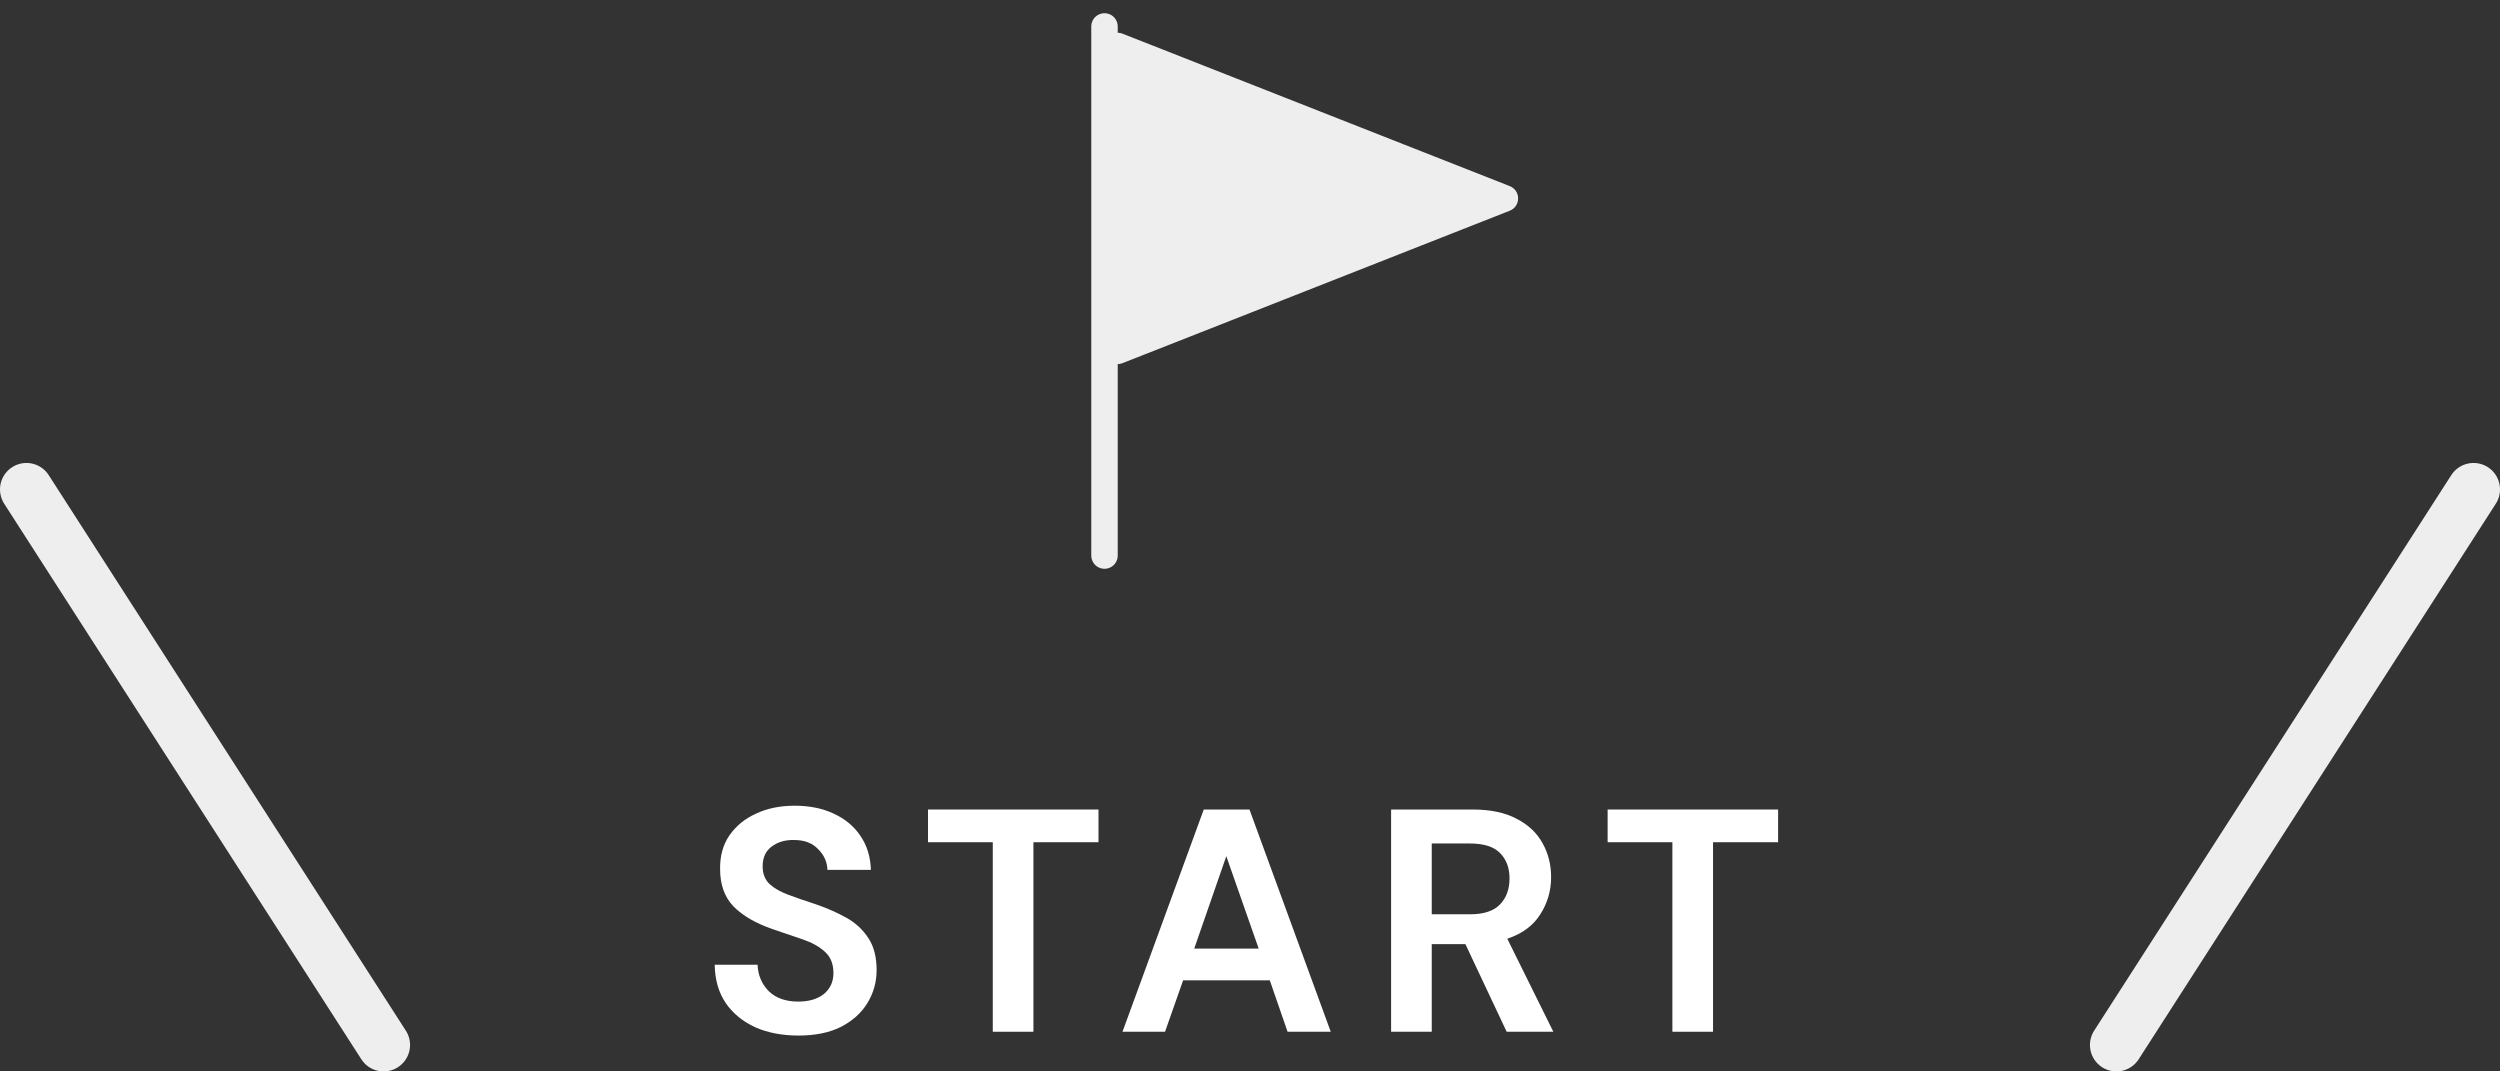<svg width="189" height="81" viewBox="0 0 189 81" fill="none" xmlns="http://www.w3.org/2000/svg">
<rect x="0" y="0" width="189" height="81" fill="#333333" stroke="none"/>
<path d="M83.5 2L83.5 42" stroke="#EEEEEE" stroke-width="2" stroke-linecap="round"/>
<path d="M114.136 14.069C114.981 14.402 114.981 15.598 114.136 15.931L84.866 27.453C84.21 27.711 83.5 27.227 83.5 26.522L83.5 3.478C83.5 2.773 84.21 2.289 84.866 2.547L114.136 14.069Z" fill="#EEEEEE"/>
<path d="M126.433 78V63.672H121.537V61.2H134.425V63.672H129.505V78H126.433Z" fill="white"/>
<path d="M105.168 78V61.2H111.336C112.68 61.2 113.784 61.432 114.648 61.896C115.528 62.344 116.184 62.96 116.616 63.744C117.048 64.512 117.264 65.368 117.264 66.312C117.264 67.336 116.992 68.272 116.448 69.12C115.92 69.968 115.088 70.584 113.952 70.968L117.432 78H113.904L110.784 71.376H108.24V78H105.168ZM108.24 69.12H111.144C112.168 69.12 112.92 68.872 113.4 68.376C113.88 67.88 114.12 67.224 114.12 66.408C114.12 65.608 113.88 64.968 113.4 64.488C112.936 64.008 112.176 63.768 111.12 63.768H108.24V69.12Z" fill="white"/>
<path d="M84.86 78L91.004 61.2H94.46L100.604 78H97.34L95.996 74.112H89.444L88.076 78H84.86ZM90.284 71.712H95.156L92.708 64.728L90.284 71.712Z" fill="white"/>
<path d="M75.054 78V63.672H70.158V61.2H83.046V63.672H78.126V78H75.054Z" fill="white"/>
<path d="M60.368 78.288C59.136 78.288 58.048 78.08 57.104 77.664C56.16 77.232 55.416 76.624 54.872 75.84C54.328 75.04 54.048 74.072 54.032 72.936H57.272C57.304 73.72 57.584 74.384 58.112 74.928C58.656 75.456 59.4 75.72 60.344 75.72C61.16 75.72 61.808 75.528 62.288 75.144C62.768 74.744 63.008 74.216 63.008 73.56C63.008 72.872 62.792 72.336 62.36 71.952C61.944 71.568 61.384 71.256 60.68 71.016C59.976 70.776 59.224 70.52 58.424 70.248C57.128 69.8 56.136 69.224 55.448 68.52C54.776 67.816 54.44 66.88 54.44 65.712C54.424 64.72 54.656 63.872 55.136 63.168C55.632 62.448 56.304 61.896 57.152 61.512C58 61.112 58.976 60.912 60.08 60.912C61.2 60.912 62.184 61.112 63.032 61.512C63.896 61.912 64.568 62.472 65.048 63.192C65.544 63.912 65.808 64.768 65.84 65.76H62.552C62.536 65.168 62.304 64.648 61.856 64.2C61.424 63.736 60.816 63.504 60.032 63.504C59.36 63.488 58.792 63.656 58.328 64.008C57.88 64.344 57.656 64.84 57.656 65.496C57.656 66.056 57.832 66.504 58.184 66.84C58.536 67.16 59.016 67.432 59.624 67.656C60.232 67.88 60.928 68.12 61.712 68.376C62.544 68.664 63.304 69 63.992 69.384C64.68 69.768 65.232 70.28 65.648 70.92C66.064 71.544 66.272 72.352 66.272 73.344C66.272 74.224 66.048 75.04 65.6 75.792C65.152 76.544 64.488 77.152 63.608 77.616C62.728 78.064 61.648 78.288 60.368 78.288Z" fill="white"/>
<path d="M2 37L29 79" stroke="#EEEEEE" stroke-width="4" stroke-linecap="round"/>
<path d="M187 37L160 79" stroke="#EEEEEE" stroke-width="4" stroke-linecap="round"/>
</svg>
